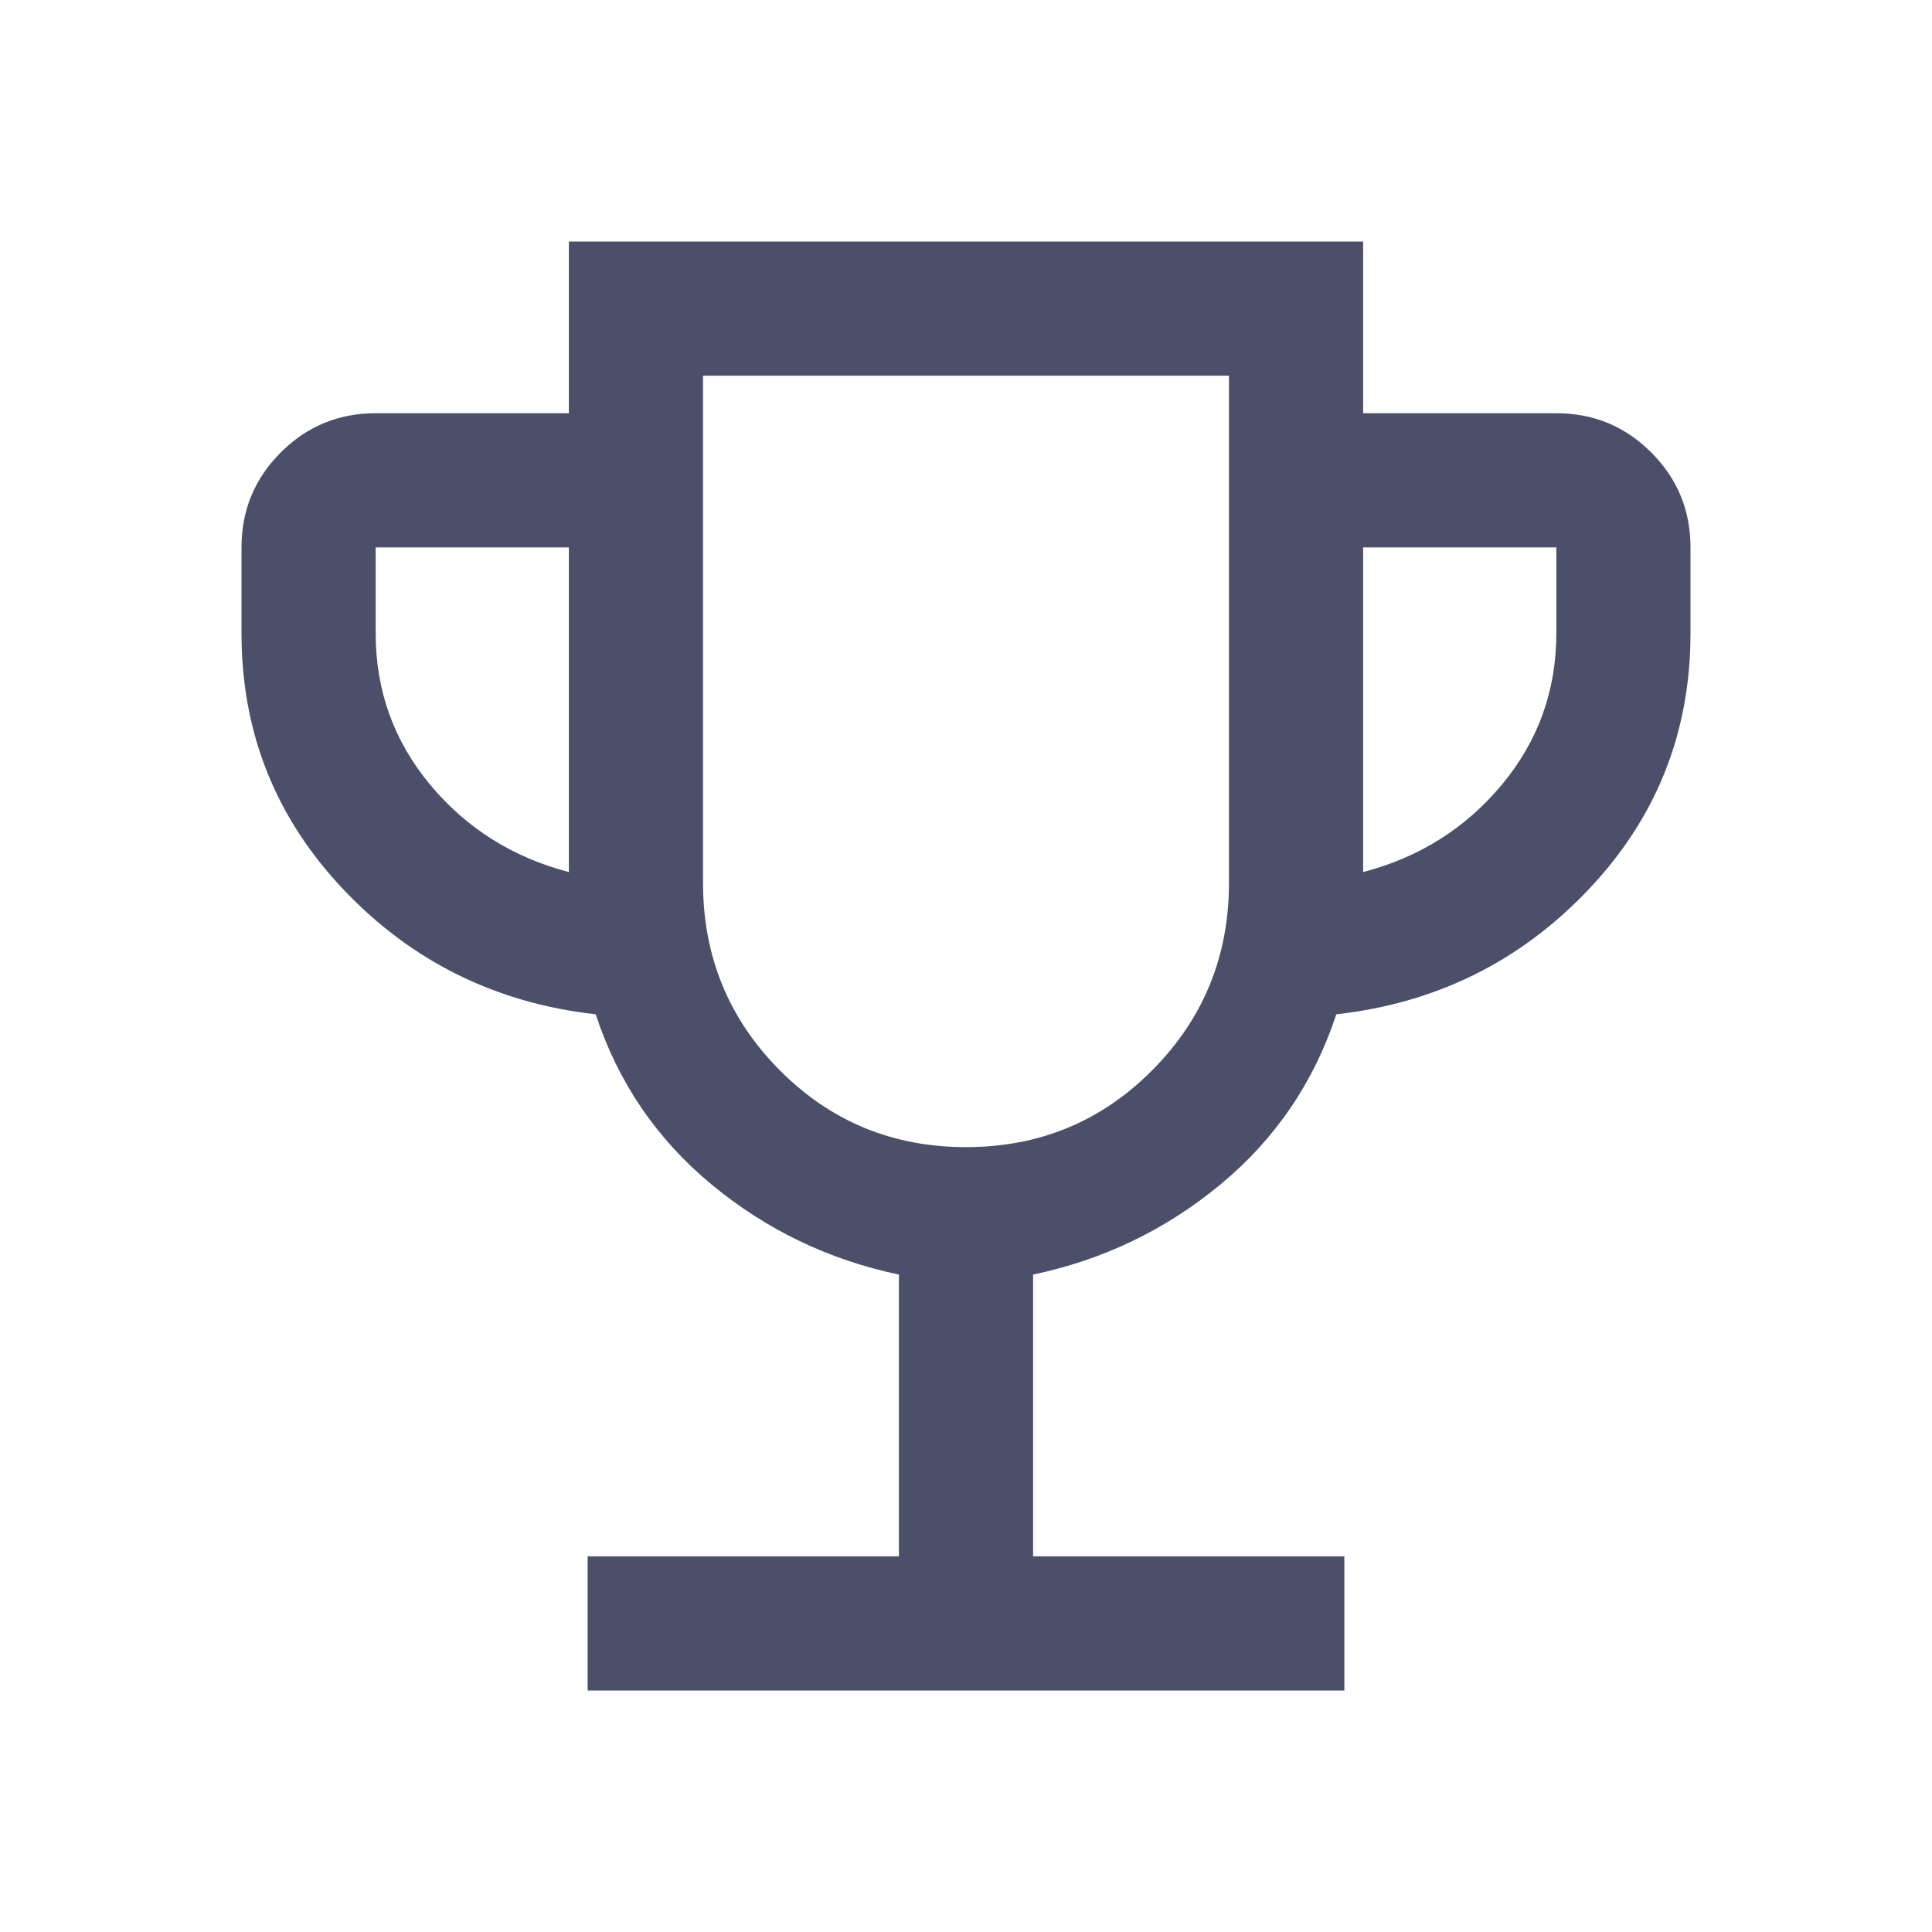 <svg xmlns="http://www.w3.org/2000/svg" height="40px" viewBox="0 -960 960 960" width="40px" fill="#4c4f69"><path d="M292-120v-66.67h154.67v-140q-52.34-11-93.17-44.83T296-456q-74.33-8.33-125.17-61.83Q120-571.33 120-645.33V-688q0-27.67 19.5-47.17t47.17-19.5h96V-840h394.66v85.33h96q27.67 0 47.17 19.5T840-688v42.67q0 74-50.83 127.5Q738.33-464.33 664-456q-16.67 50.67-57.5 84.5t-93.17 44.83v140H668V-120H292Zm-9.33-406.67V-688h-96v42.67q0 42.66 27 75.16t69 43.5ZM480-390q54.67 0 92.67-38.33 38-38.34 38-93v-252H349.33v252q0 54.66 38 93Q425.33-390 480-390Zm197.33-136.67q42-11 69-43.5t27-75.16V-688h-96v161.33ZM480-582Z"/></svg>